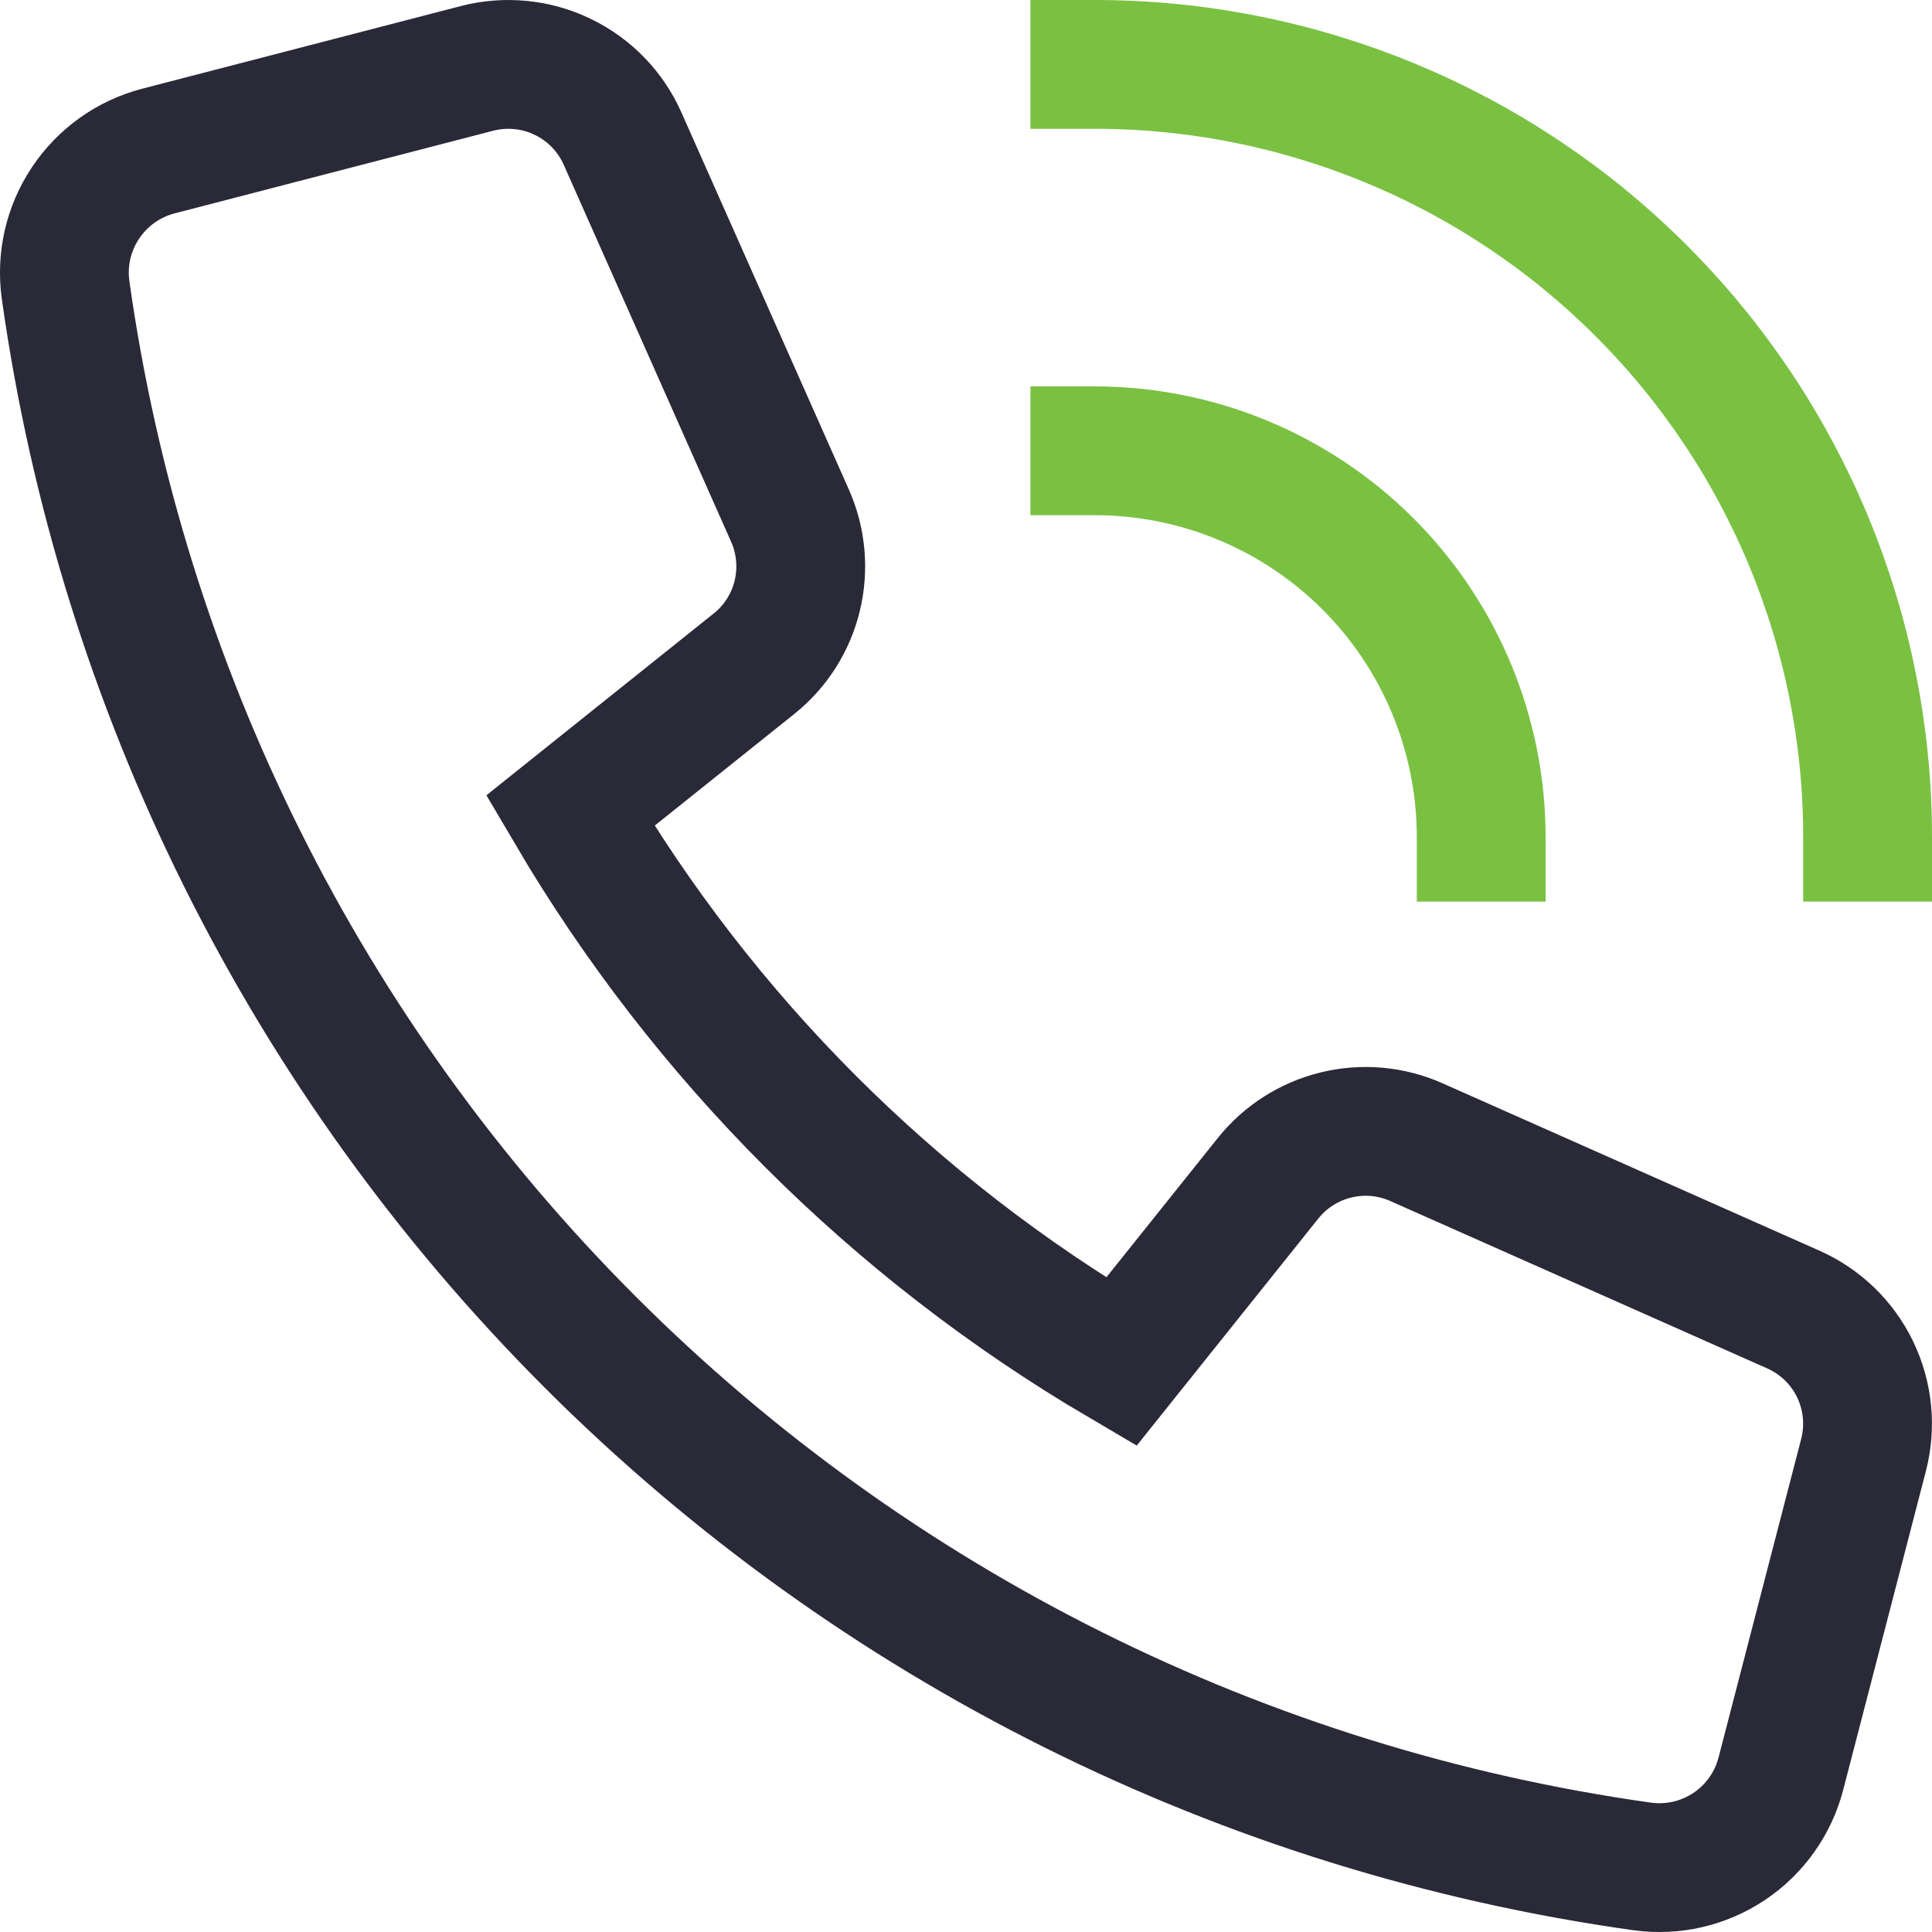<?xml version="1.0" encoding="UTF-8"?> <svg xmlns="http://www.w3.org/2000/svg" width="30" height="30" viewBox="0 0 30 30" fill="none"> <path d="M17 1C20.183 1 23.235 2.264 25.485 4.515C27.736 6.765 29 9.817 29 13" stroke="#7AC142" stroke-width="2" stroke-miterlimit="10" stroke-linecap="square"></path> <path d="M23 13C23 11.409 22.368 9.883 21.243 8.757C20.117 7.632 18.591 7 17 7" stroke="#7AC142" stroke-width="2" stroke-miterlimit="10" stroke-linecap="square"></path> <path d="M19.693 18.293L17.411 21.146C13.877 19.069 10.932 16.124 8.854 12.589L11.707 10.307C12.042 10.04 12.278 9.669 12.379 9.253C12.48 8.837 12.441 8.399 12.267 8.007L9.667 2.152C9.481 1.732 9.151 1.392 8.737 1.193C8.324 0.993 7.852 0.947 7.407 1.062L2.457 2.346C1.995 2.467 1.594 2.753 1.329 3.15C1.063 3.547 0.953 4.027 1.018 4.5C1.887 10.686 4.746 16.421 9.163 20.838C13.58 25.255 19.315 28.114 25.5 28.982C25.973 29.047 26.453 28.937 26.85 28.672C27.247 28.407 27.533 28.005 27.653 27.543L28.937 22.593C29.052 22.149 29.006 21.678 28.807 21.265C28.608 20.851 28.268 20.522 27.848 20.335L21.993 17.735C21.602 17.561 21.165 17.522 20.748 17.623C20.332 17.724 19.961 17.959 19.693 18.293V18.293Z" stroke="#292938" stroke-width="2" stroke-miterlimit="10" stroke-linecap="square"></path> </svg> 